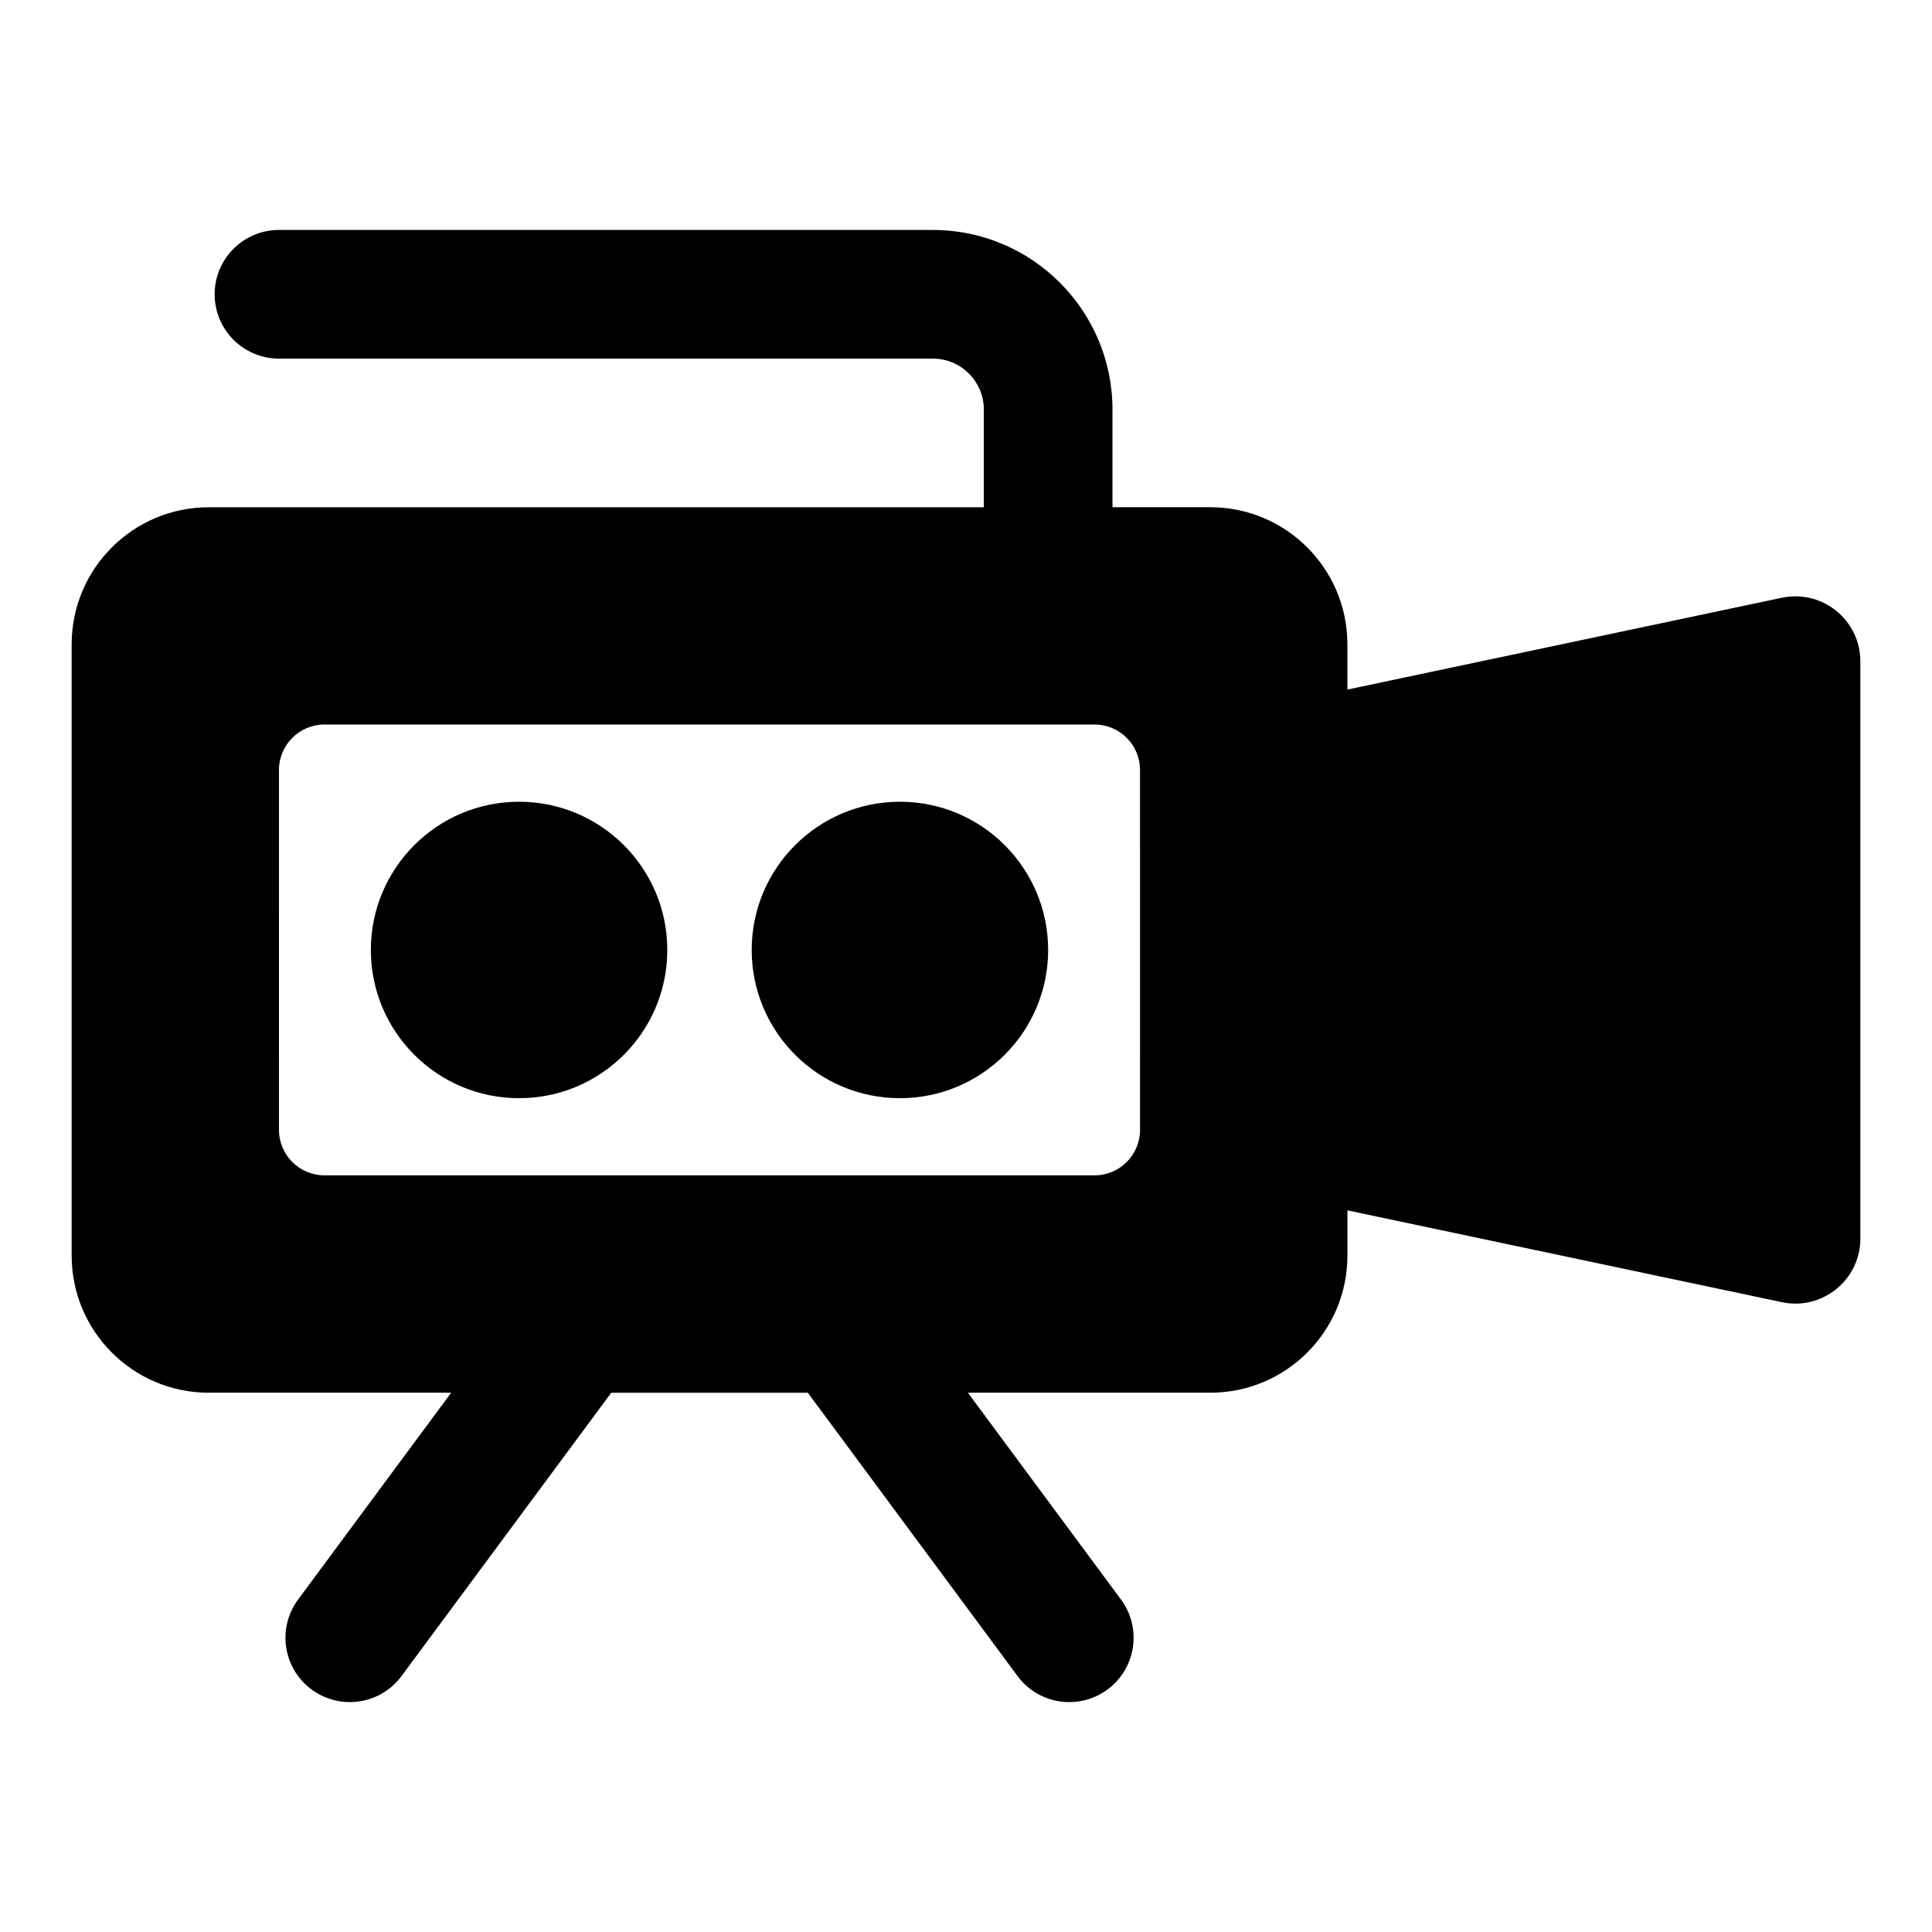 <?xml version="1.0" encoding="UTF-8"?>
<!-- The Best Svg Icon site in the world: iconSvg.co, Visit us! https://iconsvg.co -->
<svg fill="#000000" width="800px" height="800px" version="1.1" viewBox="144 144 512 512" xmlns="http://www.w3.org/2000/svg">
 <g>
  <path d="m616.21 302.41-115.14 24.332v-11.988c0-20.074-16.27-36.336-36.336-36.336h-25.914v-25.883c0-26.246-21.348-47.594-47.594-47.594l-173.29-0.004c-9.414 0-17.051 7.637-17.051 17.051 0 9.414 7.637 17.051 17.051 17.051h173.29c7.445 0 13.5 6.055 13.5 13.5v25.891h-205.4c-20.074 0-36.336 16.27-36.336 36.336v161.98c0 20.074 16.27 36.336 36.336 36.336h64.242l-40.566 54.805c-5.606 7.566-4.008 18.246 3.559 23.844 3.047 2.258 6.606 3.344 10.133 3.344 5.219 0 10.375-2.387 13.715-6.902l55.586-75.09h52.082l55.586 75.09c3.344 4.519 8.492 6.902 13.715 6.902 3.527 0 7.078-1.086 10.133-3.344 7.566-5.606 9.164-16.281 3.559-23.844l-40.566-54.805h64.242c20.074 0 36.336-16.27 36.336-36.336v-11.988l115.14 24.332c10.715 2.266 20.797-5.91 20.797-16.863l-0.004-152.95c0.008-10.949-10.074-19.129-20.797-16.859zm-170.09 141.01c0 6.66-5.398 12.059-12.059 12.059h-204.07c-6.66 0-12.059-5.398-12.059-12.059l-0.004-95.355c0-6.66 5.398-12.059 12.059-12.059h204.07c6.66 0 12.059 5.398 12.059 12.059z"/>
  <path d="m320.84 395.75c0 21.695-17.586 39.281-39.281 39.281-21.691 0-39.281-17.586-39.281-39.281 0-21.691 17.59-39.281 39.281-39.281 21.695 0 39.281 17.59 39.281 39.281"/>
  <path d="m421.77 395.75c0 21.695-17.586 39.281-39.281 39.281s-39.281-17.586-39.281-39.281c0-21.691 17.586-39.281 39.281-39.281s39.281 17.59 39.281 39.281"/>
 </g>
</svg>